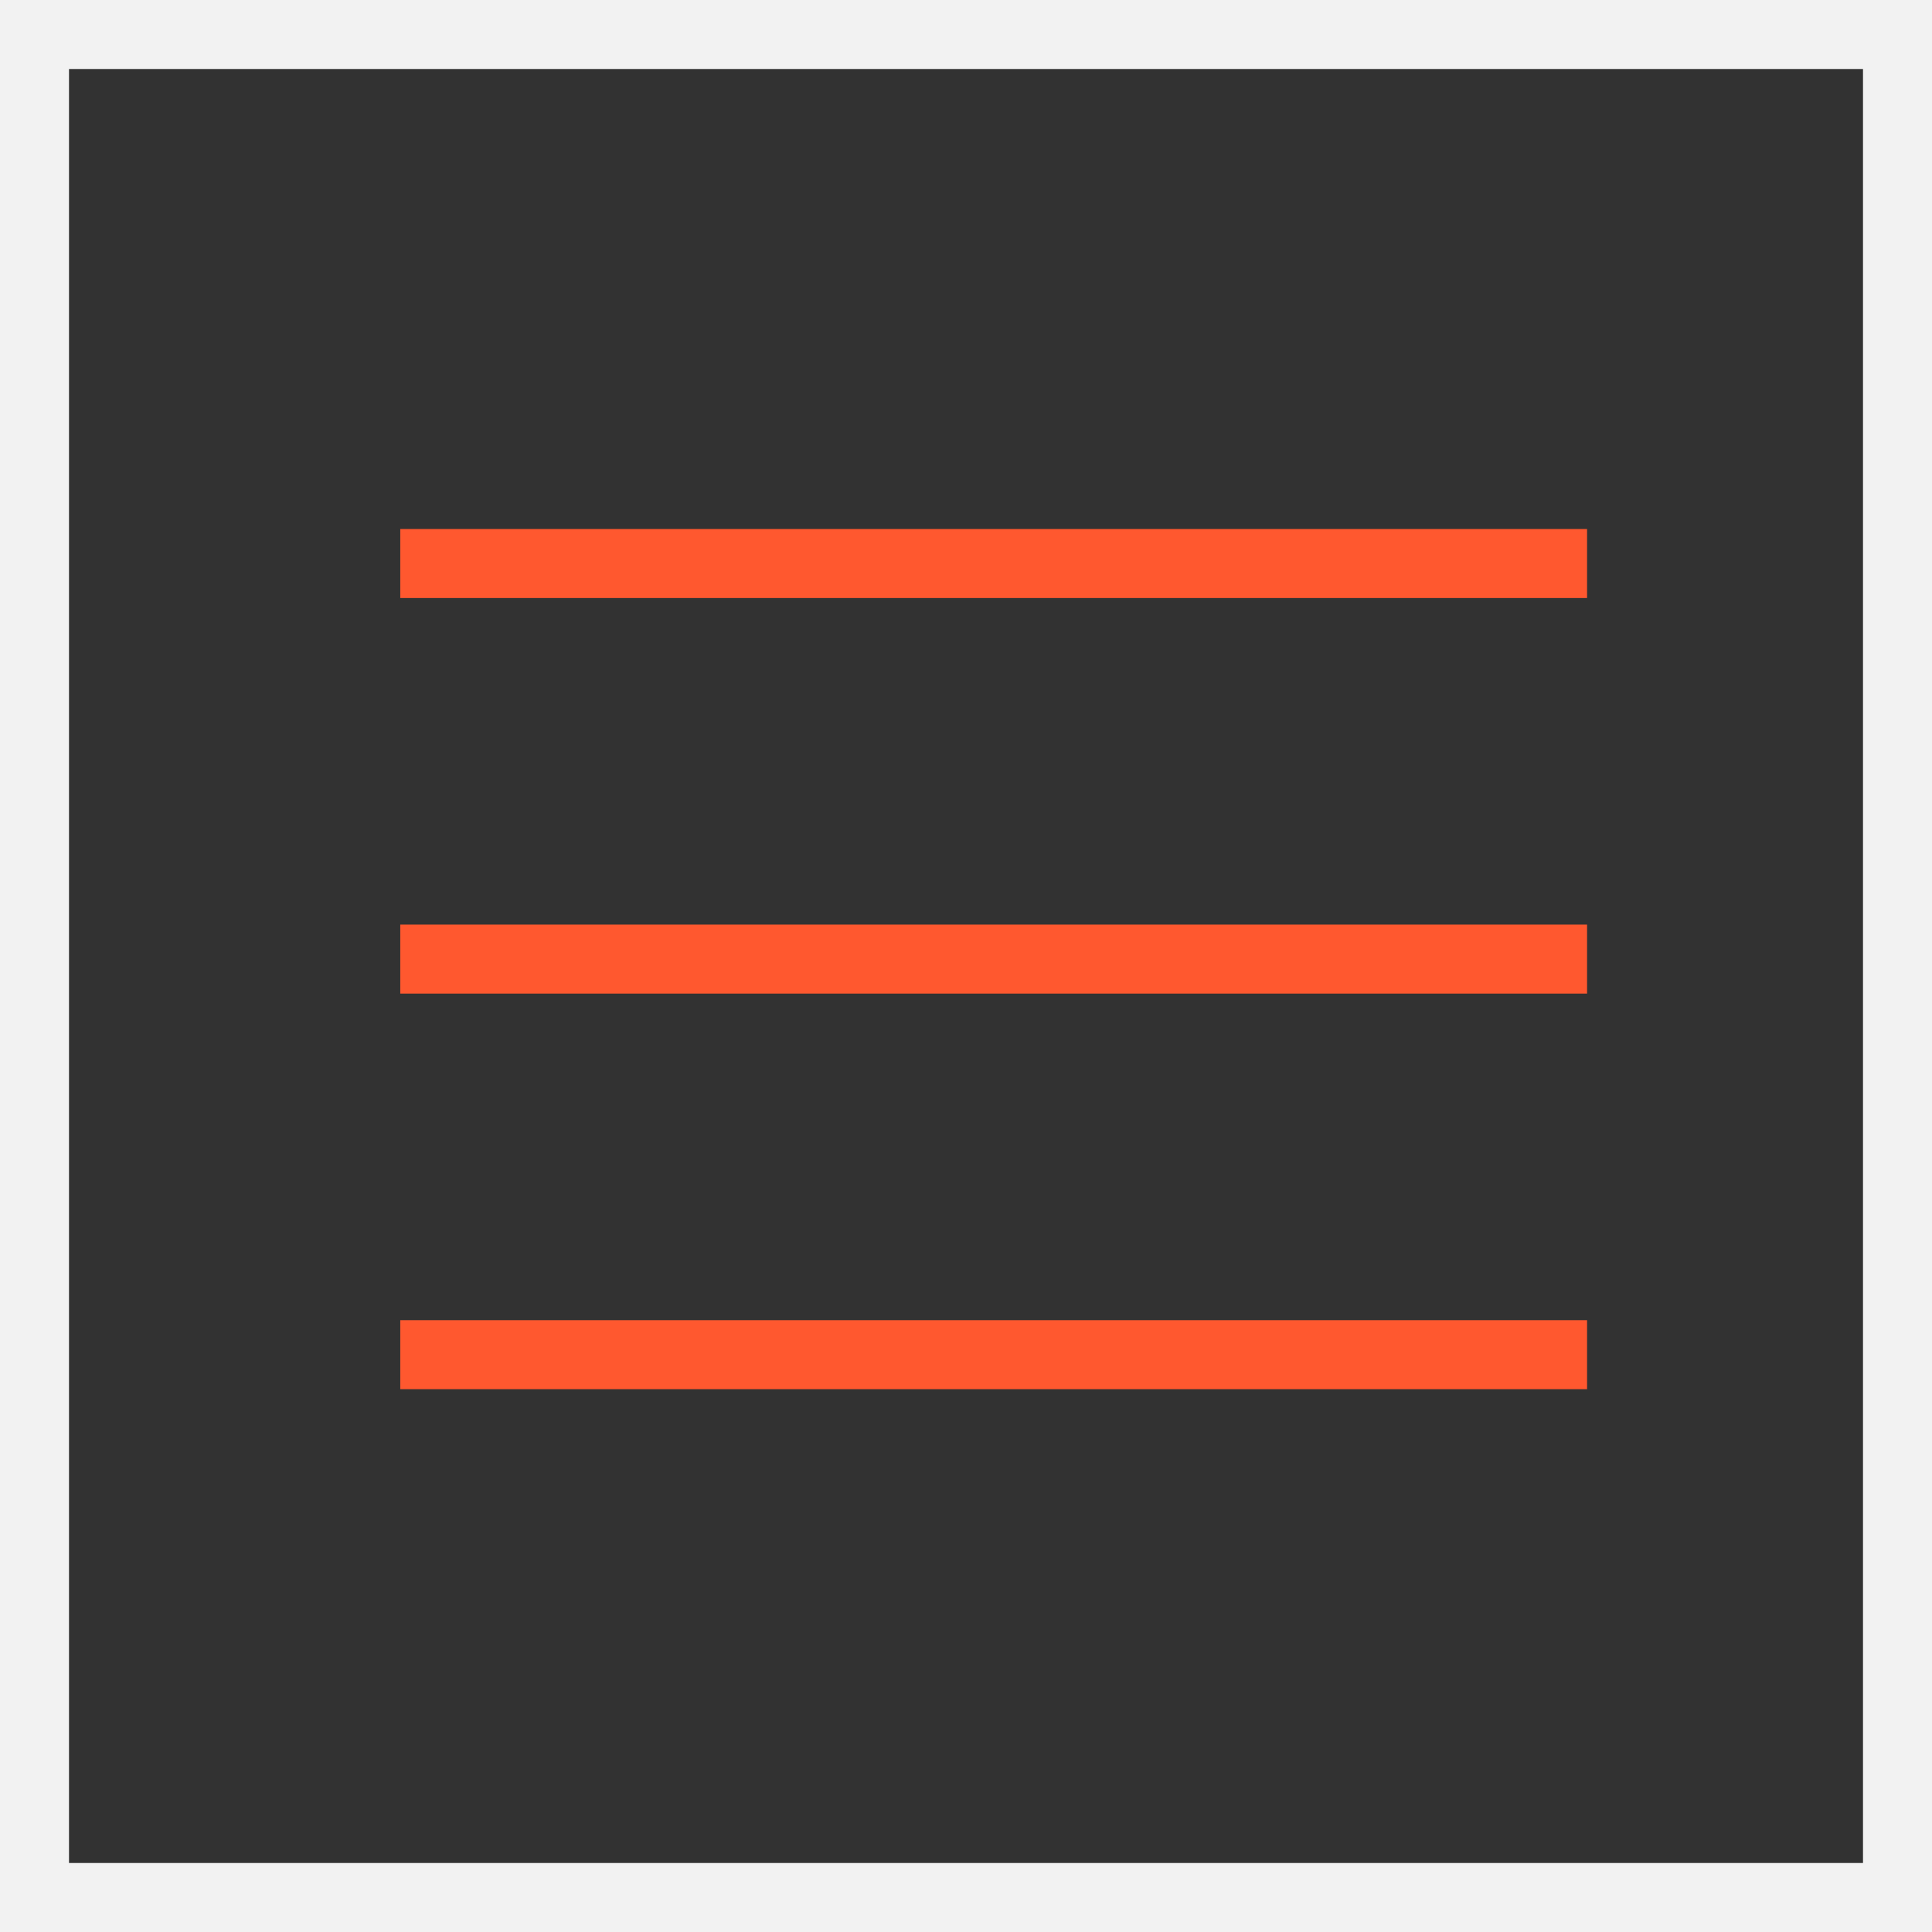 <?xml version="1.0" encoding="UTF-8"?> <svg xmlns="http://www.w3.org/2000/svg" width="28" height="28" viewBox="0 0 28 28" fill="none"><rect x="0" y="0" width="28" height="28" fill="#333333" stroke="none"/><rect x="0.5" y="0.5" width="27" height="27" fill="black" fill-opacity="0.02"></rect><rect x="0.5" y="0.5" width="27" height="27" stroke="#F2F2F2"></rect><line x1="5.801" y1="8.167" x2="23.001" y2="8.167" stroke="#FF582F"></line><line x1="5.801" y1="13.9" x2="23.001" y2="13.9" stroke="#FF582F"></line><line x1="5.801" y1="19.633" x2="23.001" y2="19.633" stroke="#FF582F"></line></svg> 